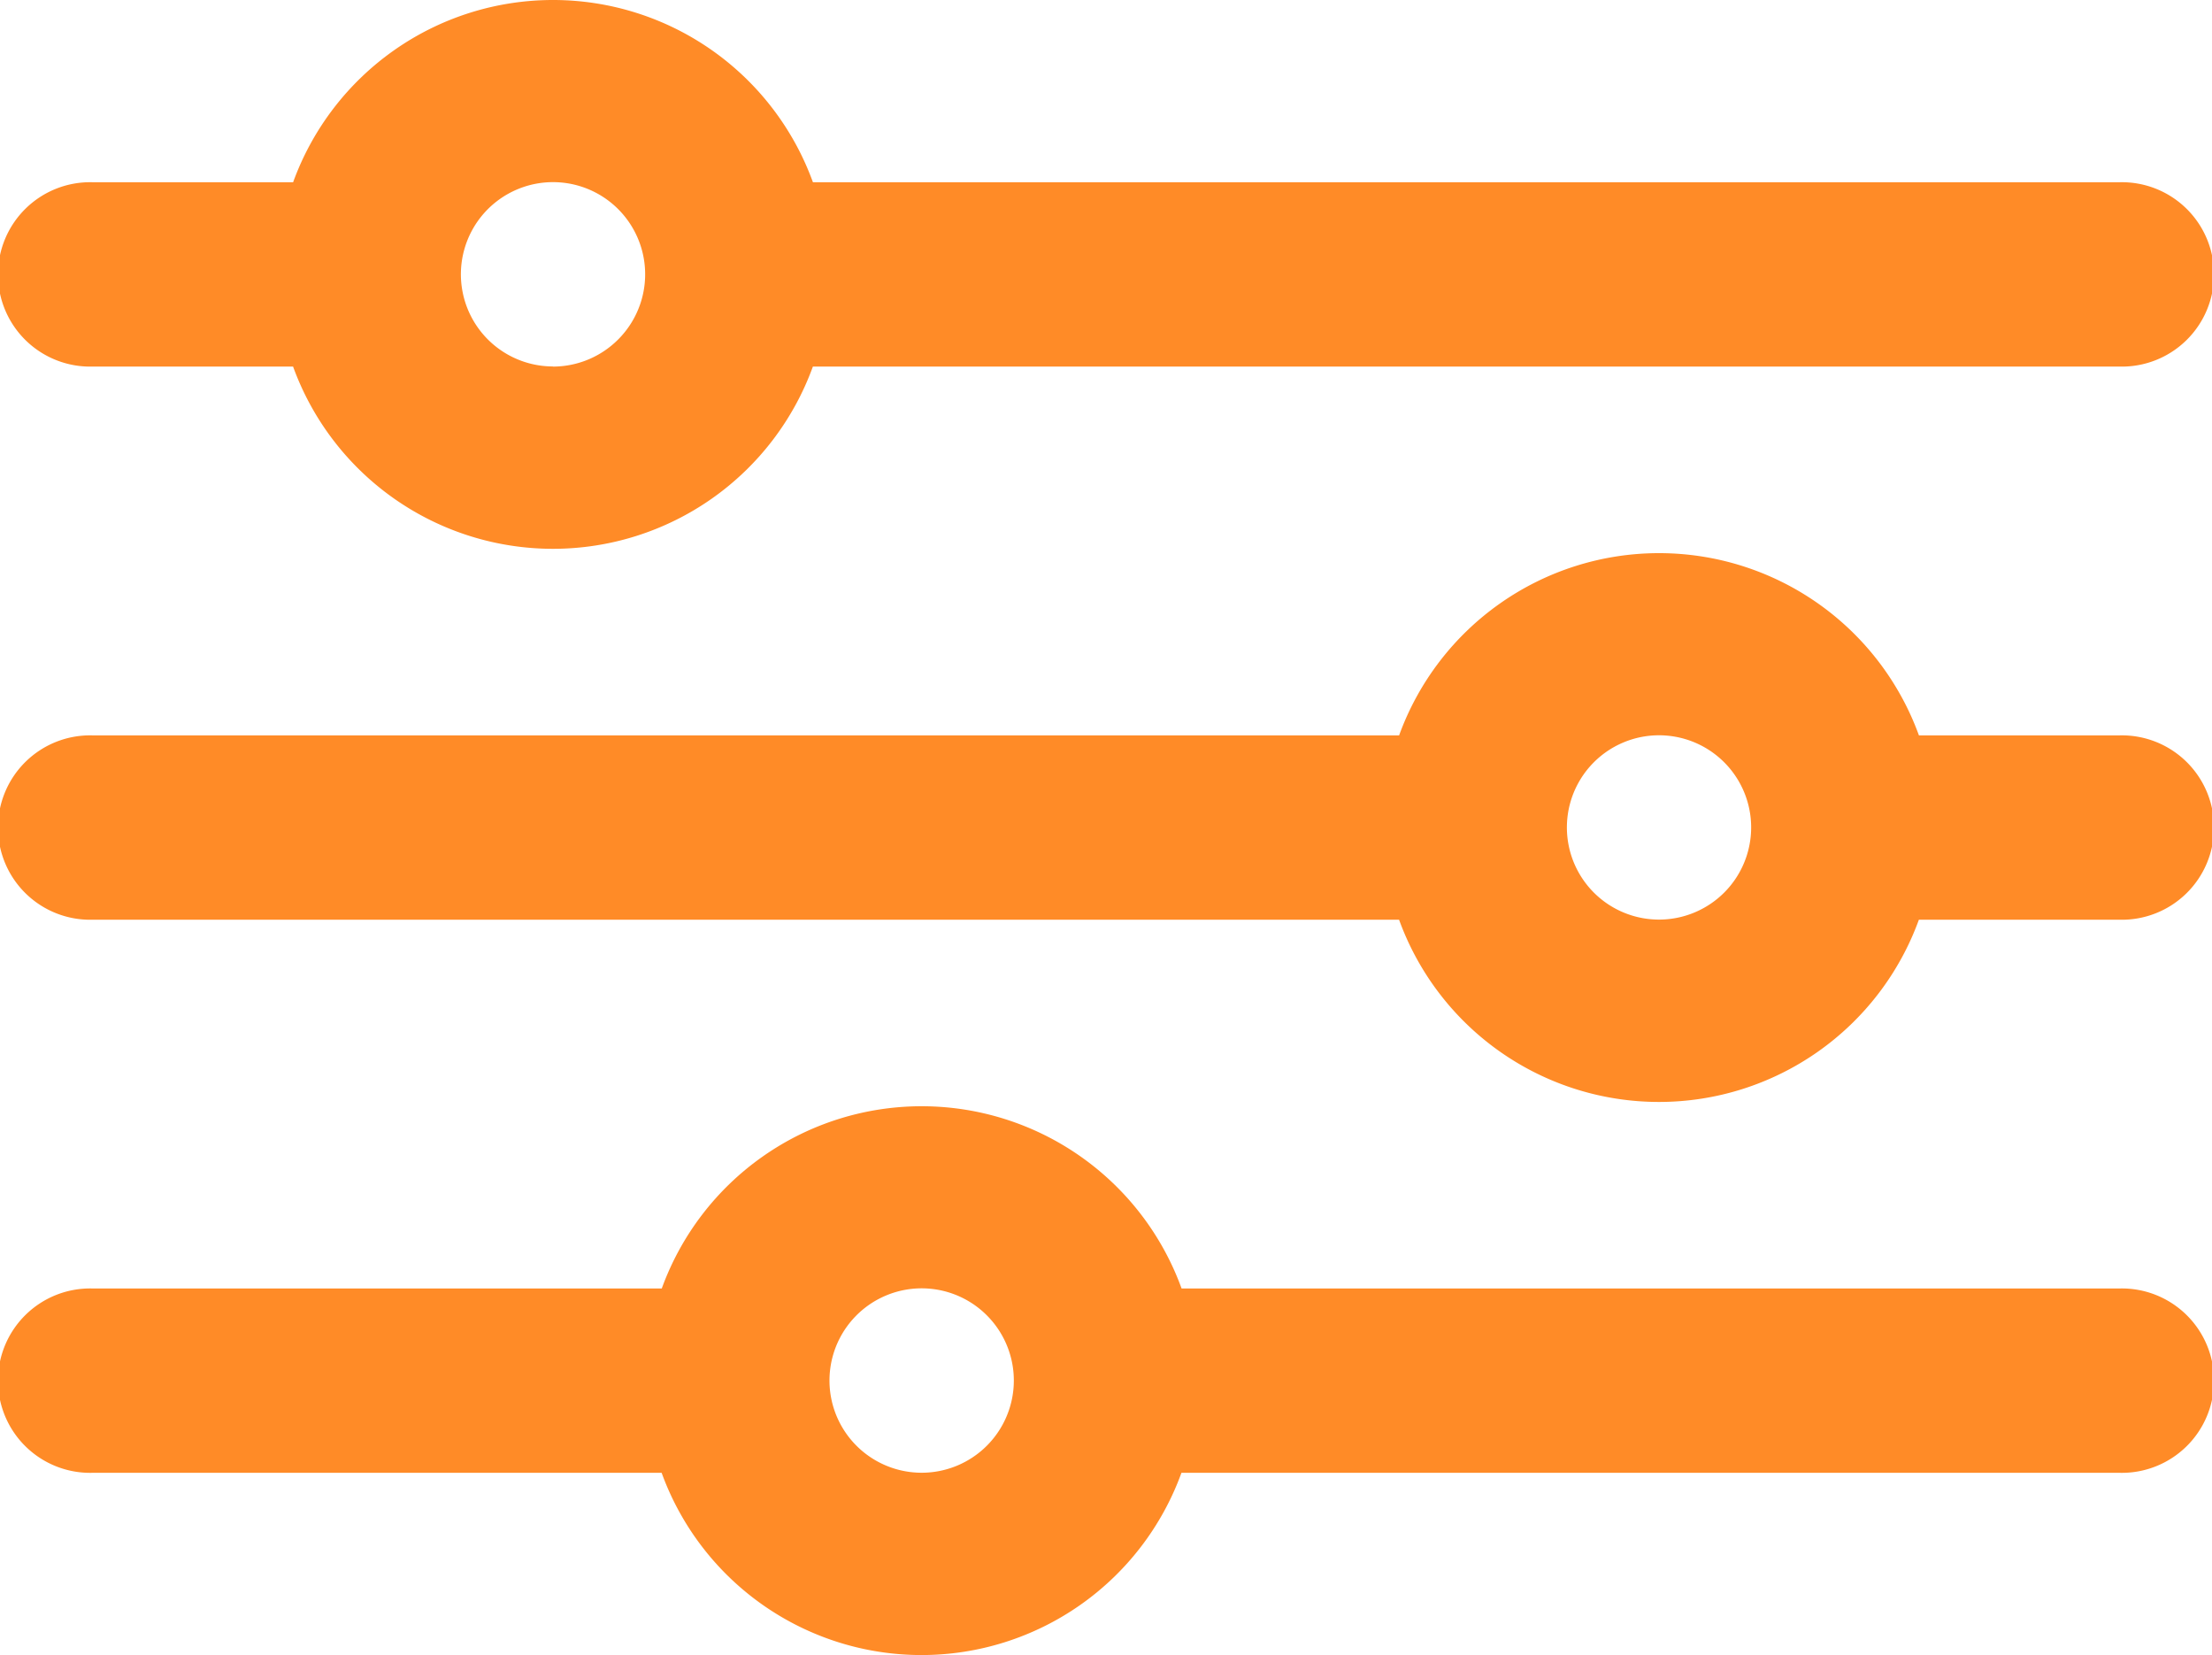 <svg id="Group_25351" data-name="Group 25351" xmlns="http://www.w3.org/2000/svg" xmlns:xlink="http://www.w3.org/1999/xlink" width="50.108" height="37.483" viewBox="0 0 50.108 37.483">
  <defs>
    <clipPath id="clip-path">
      <rect id="Rectangle_14400" data-name="Rectangle 14400" width="50.108" height="37.483" fill="#ff8b27"/>
    </clipPath>
  </defs>
  <g id="Group_25350" data-name="Group 25350" clip-path="url(#clip-path)">
    <path id="Path_77520" data-name="Path 77520" d="M48.02,4.128H18.415a6.263,6.263,0,0,0-11.775,0H2.088a2.088,2.088,0,1,0,0,4.175H6.639a6.263,6.263,0,0,0,11.775,0H48.02a2.088,2.088,0,1,0,0-4.175ZM12.527,8.3A2.087,2.087,0,1,1,14,7.692a2.088,2.088,0,0,1-1.476.611" transform="translate(0 -0.001)" fill="#ff8b27"/>
    <path id="Path_77521" data-name="Path 77521" d="M48.02,144.128H43.469a6.263,6.263,0,0,0-11.775,0H2.088a2.088,2.088,0,1,0,0,4.175H31.693a6.263,6.263,0,0,0,11.775,0H48.02a2.088,2.088,0,1,0,0-4.175ZM37.581,148.3h0a2.087,2.087,0,1,1,1.476-.611,2.088,2.088,0,0,1-1.476.611Z" transform="translate(0 -127.474)" fill="#ff8b27"/>
    <path id="Path_77522" data-name="Path 77522" d="M48.021,284.127H26.767a6.263,6.263,0,0,0-11.775,0H2.089a2.088,2.088,0,1,0,0,4.175h12.9a6.263,6.263,0,0,0,11.775,0H48.021a2.088,2.088,0,1,0,0-4.175ZM20.879,288.3a2.088,2.088,0,1,1,1.476-.611,2.087,2.087,0,0,1-1.476.611" transform="translate(-0.001 -254.947)" fill="#ff8b27"/>
  </g>
</svg>
